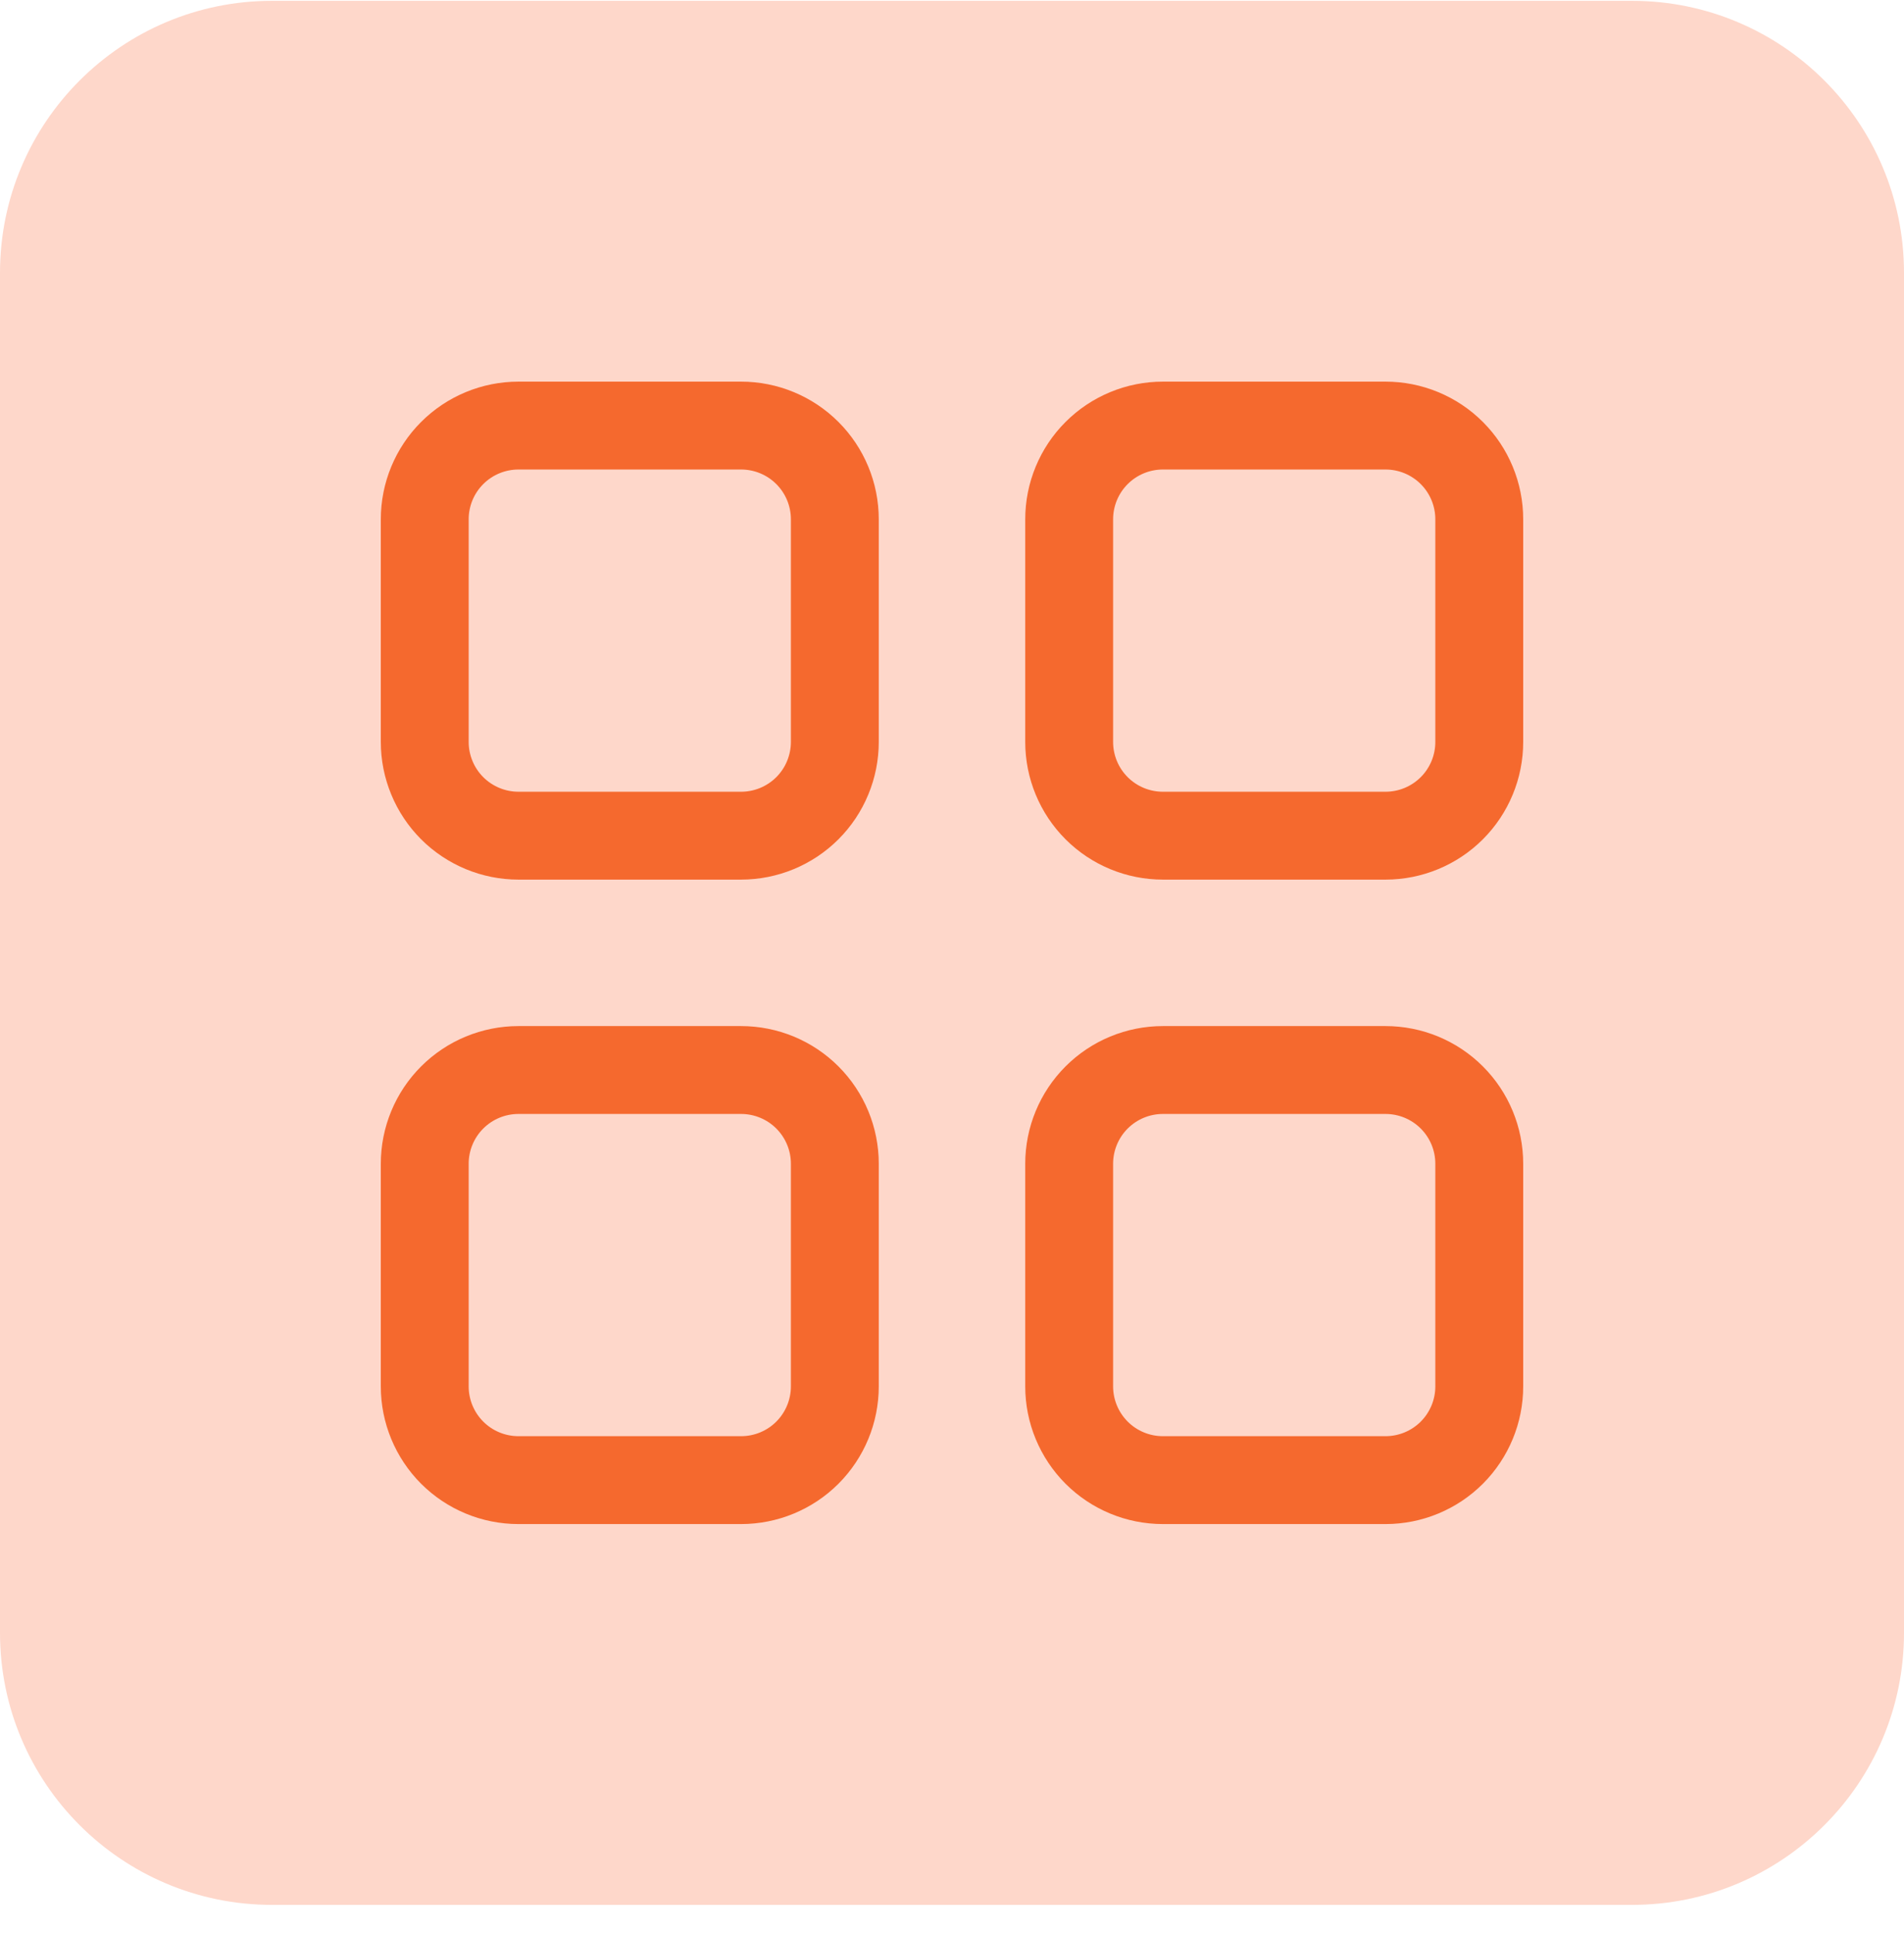 <svg xmlns="http://www.w3.org/2000/svg" width="65" height="66" viewBox="0 0 65 66" fill="none"><g clip-path="url(#clip0_12_1243)"><path d="M55.714 0.028H9.286C4.157 0.028 0 4.185 0 9.314V55.742C0 60.87 4.157 65.028 9.286 65.028H55.714C60.843 65.028 65 60.87 65 55.742V9.314C65 4.185 60.843 0.028 55.714 0.028Z" fill="#FED7CA"></path><path d="M25.3 14.528H17.7C16.851 14.528 16.037 14.865 15.437 15.465C14.837 16.065 14.5 16.879 14.5 17.728V25.328C14.5 25.748 14.583 26.164 14.744 26.552C14.904 26.941 15.14 27.293 15.437 27.591C15.734 27.888 16.087 28.123 16.475 28.284C16.864 28.445 17.28 28.528 17.7 28.528H25.3C25.72 28.528 26.136 28.445 26.525 28.284C26.913 28.123 27.266 27.888 27.563 27.591C27.86 27.293 28.096 26.941 28.256 26.552C28.417 26.164 28.5 25.748 28.5 25.328V17.728C28.5 16.879 28.163 16.065 27.563 15.465C26.963 14.865 26.149 14.528 25.3 14.528ZM47.3 14.528H39.7C38.851 14.528 38.037 14.865 37.437 15.465C36.837 16.065 36.5 16.879 36.5 17.728V25.328C36.5 26.177 36.837 26.991 37.437 27.591C38.037 28.191 38.851 28.528 39.7 28.528H47.3C48.149 28.528 48.963 28.191 49.563 27.591C50.163 26.991 50.5 26.177 50.5 25.328V17.728C50.5 16.879 50.163 16.065 49.563 15.465C48.963 14.865 48.149 14.528 47.3 14.528ZM25.3 36.528H17.7C16.851 36.528 16.037 36.865 15.437 37.465C14.837 38.065 14.5 38.879 14.5 39.728V47.328C14.5 48.176 14.837 48.99 15.437 49.591C16.037 50.191 16.851 50.528 17.7 50.528H25.3C26.149 50.528 26.963 50.191 27.563 49.591C28.163 48.99 28.5 48.176 28.5 47.328V39.728C28.5 38.879 28.163 38.065 27.563 37.465C26.963 36.865 26.149 36.528 25.3 36.528ZM47.3 36.528H39.7C38.851 36.528 38.037 36.865 37.437 37.465C36.837 38.065 36.5 38.879 36.5 39.728V47.328C36.5 48.176 36.837 48.99 37.437 49.591C38.037 50.191 38.851 50.528 39.7 50.528H47.3C48.149 50.528 48.963 50.191 49.563 49.591C50.163 48.99 50.5 48.176 50.5 47.328V39.728C50.5 38.879 50.163 38.065 49.563 37.465C48.963 36.865 48.149 36.528 47.3 36.528Z" stroke="#F5692E" stroke-width="3" stroke-miterlimit="10" stroke-linejoin="round"></path></g><defs><clipPath id="clip0_12_1243"><rect width="65" height="65" fill="white" transform="translate(0 0.028)"></rect></clipPath></defs></svg>
